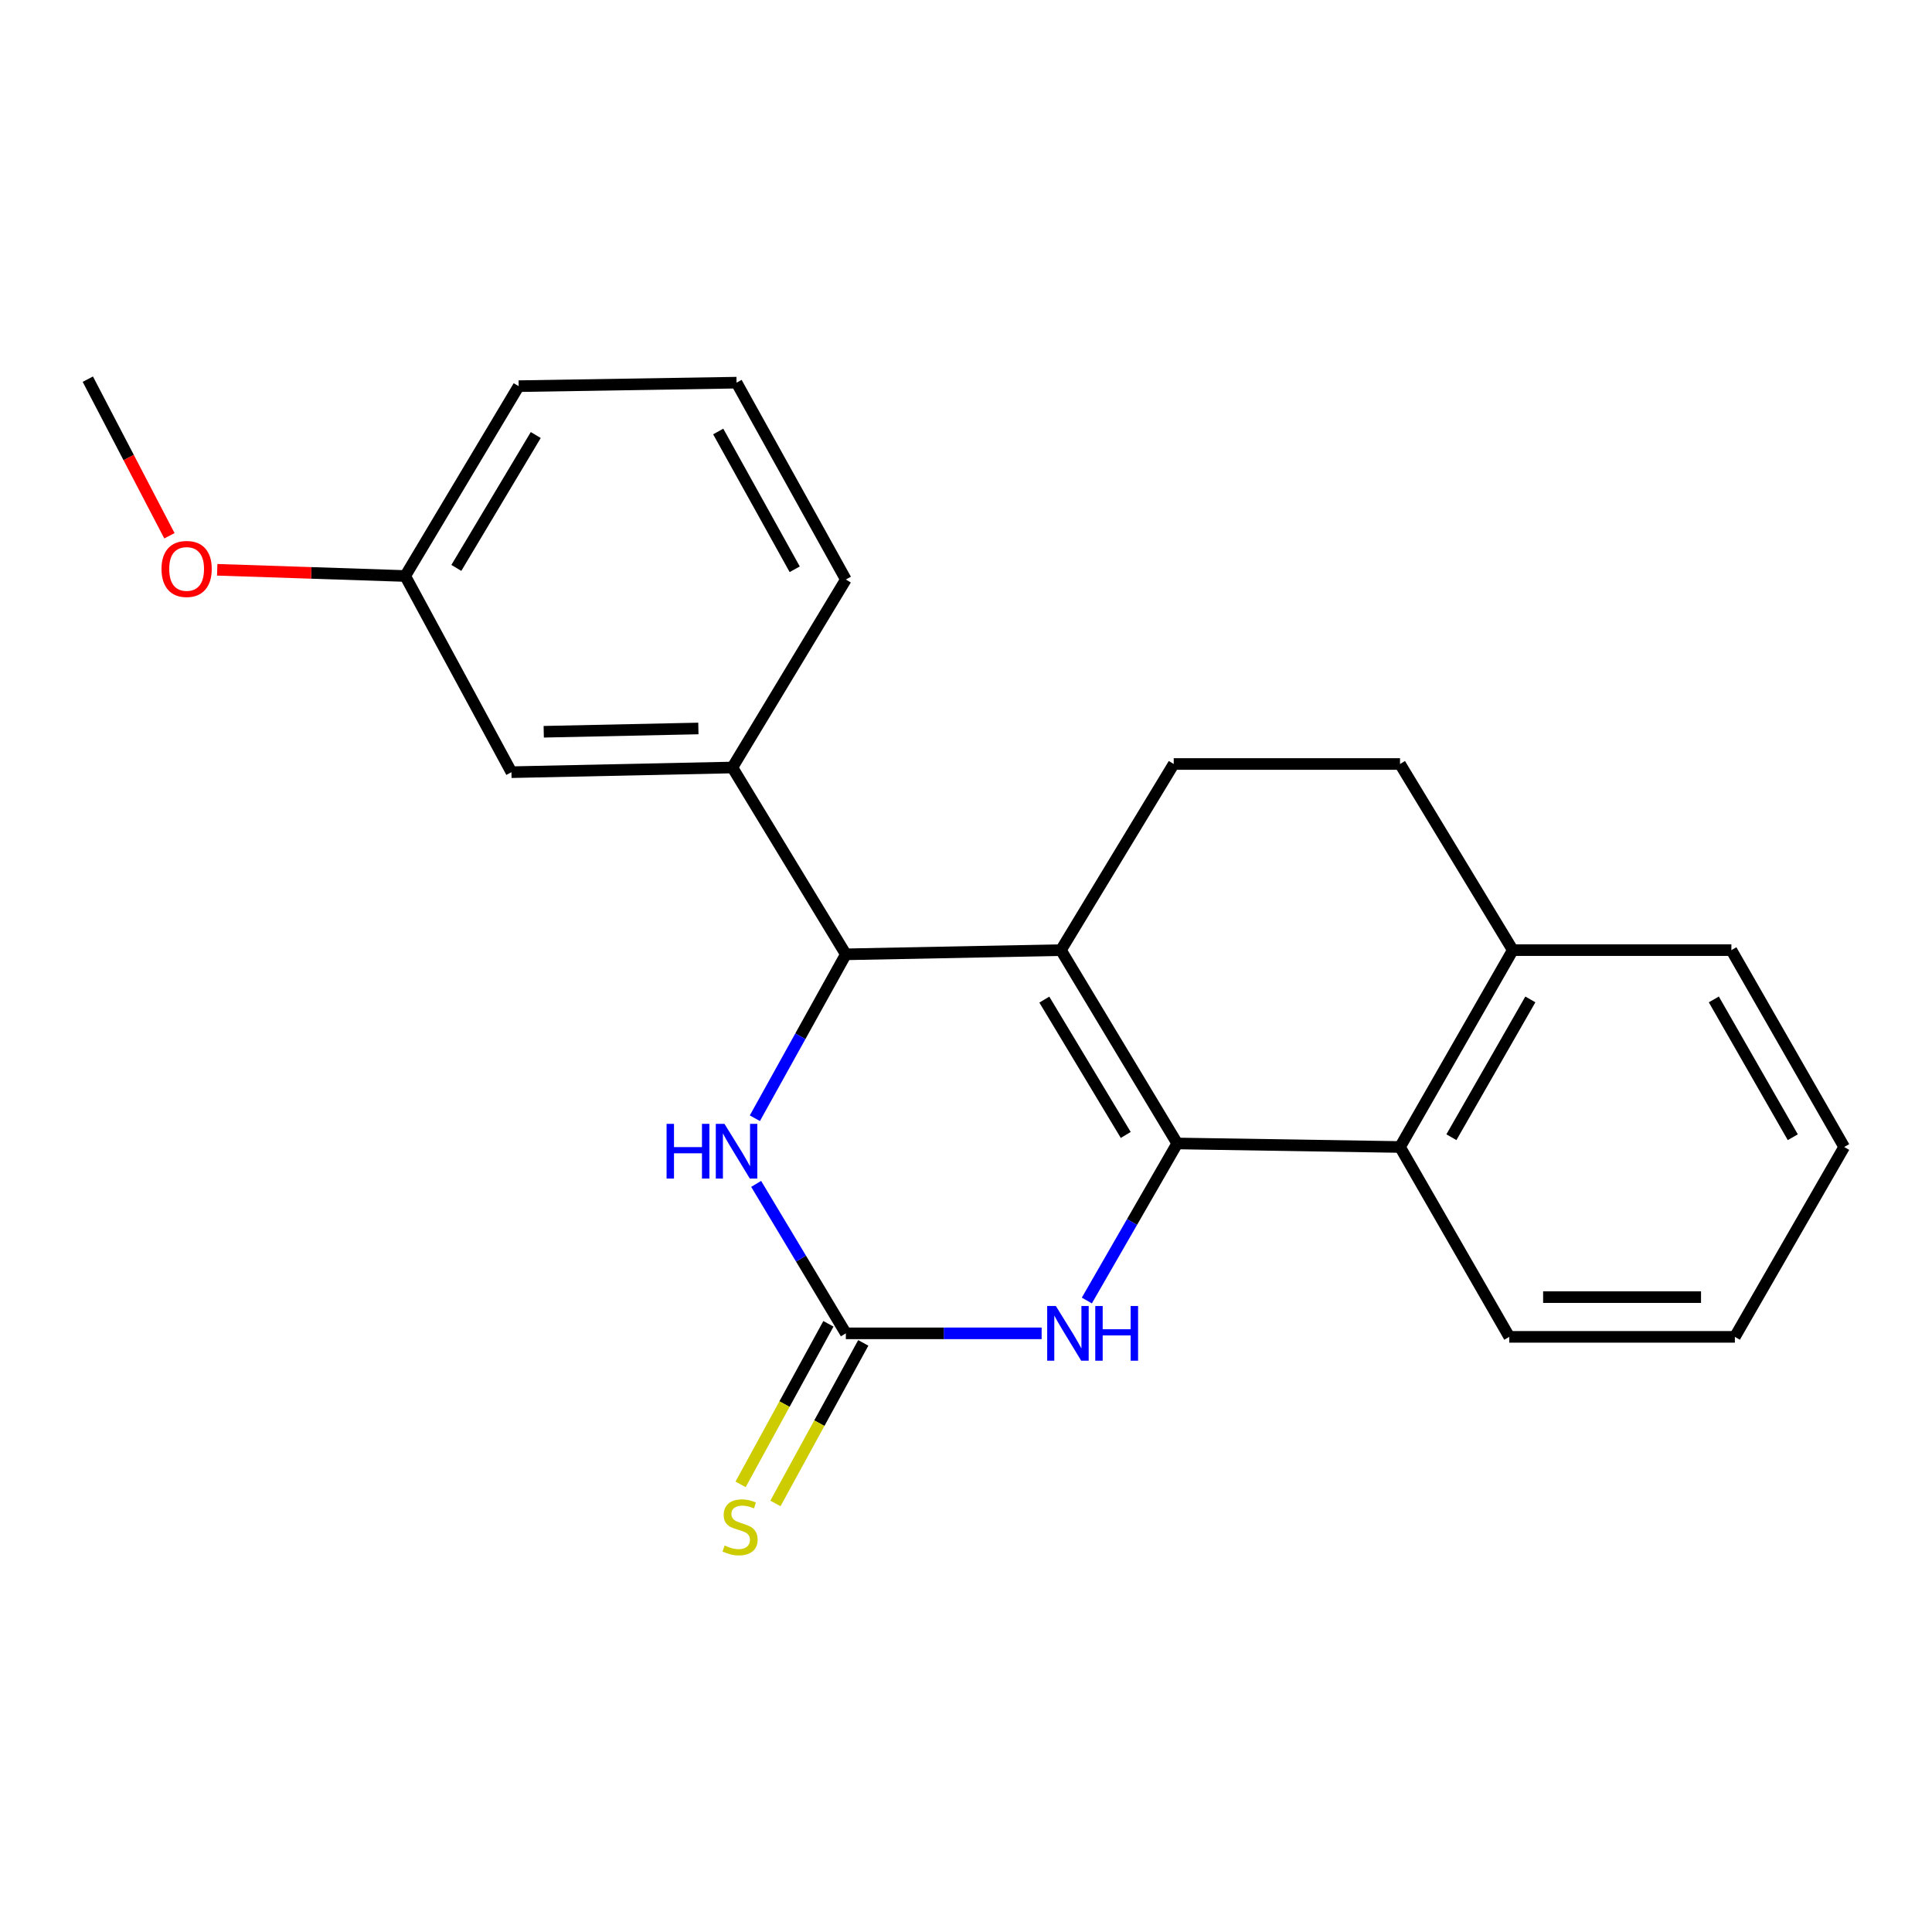 <?xml version='1.0' encoding='iso-8859-1'?>
<svg version='1.1' baseProfile='full'
              xmlns='http://www.w3.org/2000/svg'
                      xmlns:rdkit='http://www.rdkit.org/xml'
                      xmlns:xlink='http://www.w3.org/1999/xlink'
                  xml:space='preserve'
width='1000px' height='1000px' viewBox='0 0 1000 1000'>
<!-- END OF HEADER -->
<rect style='opacity:1.0;fill:#FFFFFF;stroke:none' width='1000' height='1000' x='0' y='0'> </rect>
<path class='bond-0' d='M 609.335,591.853 L 549.131,491.785' style='fill:none;fill-rule:evenodd;stroke:#000000;stroke-width:6px;stroke-linecap:butt;stroke-linejoin:miter;stroke-opacity:1' />
<path class='bond-0' d='M 582.681,587.446 L 540.539,517.398' style='fill:none;fill-rule:evenodd;stroke:#000000;stroke-width:6px;stroke-linecap:butt;stroke-linejoin:miter;stroke-opacity:1' />
<path class='bond-2' d='M 609.335,591.853 L 585.941,632.499' style='fill:none;fill-rule:evenodd;stroke:#000000;stroke-width:6px;stroke-linecap:butt;stroke-linejoin:miter;stroke-opacity:1' />
<path class='bond-2' d='M 585.941,632.499 L 562.547,673.144' style='fill:none;fill-rule:evenodd;stroke:#0000FF;stroke-width:6px;stroke-linecap:butt;stroke-linejoin:miter;stroke-opacity:1' />
<path class='bond-5' d='M 609.335,591.853 L 724.645,593.682' style='fill:none;fill-rule:evenodd;stroke:#000000;stroke-width:6px;stroke-linecap:butt;stroke-linejoin:miter;stroke-opacity:1' />
<path class='bond-1' d='M 549.131,491.785 L 437.809,493.956' style='fill:none;fill-rule:evenodd;stroke:#000000;stroke-width:6px;stroke-linecap:butt;stroke-linejoin:miter;stroke-opacity:1' />
<path class='bond-7' d='M 549.131,491.785 L 607.518,395.442' style='fill:none;fill-rule:evenodd;stroke:#000000;stroke-width:6px;stroke-linecap:butt;stroke-linejoin:miter;stroke-opacity:1' />
<path class='bond-6' d='M 437.809,493.956 L 379.068,397.259' style='fill:none;fill-rule:evenodd;stroke:#000000;stroke-width:6px;stroke-linecap:butt;stroke-linejoin:miter;stroke-opacity:1' />
<path class='bond-23' d='M 437.809,493.956 L 414.263,536.373' style='fill:none;fill-rule:evenodd;stroke:#000000;stroke-width:6px;stroke-linecap:butt;stroke-linejoin:miter;stroke-opacity:1' />
<path class='bond-23' d='M 414.263,536.373 L 390.717,578.79' style='fill:none;fill-rule:evenodd;stroke:#0000FF;stroke-width:6px;stroke-linecap:butt;stroke-linejoin:miter;stroke-opacity:1' />
<path class='bond-3' d='M 539.151,690.139 L 488.48,690.139' style='fill:none;fill-rule:evenodd;stroke:#0000FF;stroke-width:6px;stroke-linecap:butt;stroke-linejoin:miter;stroke-opacity:1' />
<path class='bond-3' d='M 488.48,690.139 L 437.809,690.139' style='fill:none;fill-rule:evenodd;stroke:#000000;stroke-width:6px;stroke-linecap:butt;stroke-linejoin:miter;stroke-opacity:1' />
<path class='bond-4' d='M 437.809,690.139 L 414.597,651.456' style='fill:none;fill-rule:evenodd;stroke:#000000;stroke-width:6px;stroke-linecap:butt;stroke-linejoin:miter;stroke-opacity:1' />
<path class='bond-4' d='M 414.597,651.456 L 391.385,612.772' style='fill:none;fill-rule:evenodd;stroke:#0000FF;stroke-width:6px;stroke-linecap:butt;stroke-linejoin:miter;stroke-opacity:1' />
<path class='bond-8' d='M 428.787,685.203 L 406.053,726.757' style='fill:none;fill-rule:evenodd;stroke:#000000;stroke-width:6px;stroke-linecap:butt;stroke-linejoin:miter;stroke-opacity:1' />
<path class='bond-8' d='M 406.053,726.757 L 383.32,768.311' style='fill:none;fill-rule:evenodd;stroke:#CCCC00;stroke-width:6px;stroke-linecap:butt;stroke-linejoin:miter;stroke-opacity:1' />
<path class='bond-8' d='M 446.83,695.075 L 424.096,736.628' style='fill:none;fill-rule:evenodd;stroke:#000000;stroke-width:6px;stroke-linecap:butt;stroke-linejoin:miter;stroke-opacity:1' />
<path class='bond-8' d='M 424.096,736.628 L 401.363,778.182' style='fill:none;fill-rule:evenodd;stroke:#CCCC00;stroke-width:6px;stroke-linecap:butt;stroke-linejoin:miter;stroke-opacity:1' />
<path class='bond-9' d='M 724.645,593.682 L 783.02,491.785' style='fill:none;fill-rule:evenodd;stroke:#000000;stroke-width:6px;stroke-linecap:butt;stroke-linejoin:miter;stroke-opacity:1' />
<path class='bond-9' d='M 751.247,588.621 L 792.109,517.293' style='fill:none;fill-rule:evenodd;stroke:#000000;stroke-width:6px;stroke-linecap:butt;stroke-linejoin:miter;stroke-opacity:1' />
<path class='bond-14' d='M 724.645,593.682 L 781.203,691.956' style='fill:none;fill-rule:evenodd;stroke:#000000;stroke-width:6px;stroke-linecap:butt;stroke-linejoin:miter;stroke-opacity:1' />
<path class='bond-10' d='M 379.068,397.259 L 264.718,399.681' style='fill:none;fill-rule:evenodd;stroke:#000000;stroke-width:6px;stroke-linecap:butt;stroke-linejoin:miter;stroke-opacity:1' />
<path class='bond-10' d='M 361.48,377.06 L 281.435,378.756' style='fill:none;fill-rule:evenodd;stroke:#000000;stroke-width:6px;stroke-linecap:butt;stroke-linejoin:miter;stroke-opacity:1' />
<path class='bond-13' d='M 379.068,397.259 L 437.809,299.956' style='fill:none;fill-rule:evenodd;stroke:#000000;stroke-width:6px;stroke-linecap:butt;stroke-linejoin:miter;stroke-opacity:1' />
<path class='bond-22' d='M 607.518,395.442 L 724.645,395.442' style='fill:none;fill-rule:evenodd;stroke:#000000;stroke-width:6px;stroke-linecap:butt;stroke-linejoin:miter;stroke-opacity:1' />
<path class='bond-11' d='M 783.02,491.785 L 724.645,395.442' style='fill:none;fill-rule:evenodd;stroke:#000000;stroke-width:6px;stroke-linecap:butt;stroke-linejoin:miter;stroke-opacity:1' />
<path class='bond-17' d='M 783.02,491.785 L 896.159,491.785' style='fill:none;fill-rule:evenodd;stroke:#000000;stroke-width:6px;stroke-linecap:butt;stroke-linejoin:miter;stroke-opacity:1' />
<path class='bond-12' d='M 264.718,399.681 L 209.736,298.139' style='fill:none;fill-rule:evenodd;stroke:#000000;stroke-width:6px;stroke-linecap:butt;stroke-linejoin:miter;stroke-opacity:1' />
<path class='bond-15' d='M 209.736,298.139 L 161.082,296.532' style='fill:none;fill-rule:evenodd;stroke:#000000;stroke-width:6px;stroke-linecap:butt;stroke-linejoin:miter;stroke-opacity:1' />
<path class='bond-15' d='M 161.082,296.532 L 112.427,294.925' style='fill:none;fill-rule:evenodd;stroke:#FF0000;stroke-width:6px;stroke-linecap:butt;stroke-linejoin:miter;stroke-opacity:1' />
<path class='bond-25' d='M 209.736,298.139 L 268.465,199.876' style='fill:none;fill-rule:evenodd;stroke:#000000;stroke-width:6px;stroke-linecap:butt;stroke-linejoin:miter;stroke-opacity:1' />
<path class='bond-25' d='M 236.199,293.951 L 277.31,225.167' style='fill:none;fill-rule:evenodd;stroke:#000000;stroke-width:6px;stroke-linecap:butt;stroke-linejoin:miter;stroke-opacity:1' />
<path class='bond-16' d='M 437.809,299.956 L 381.239,198.071' style='fill:none;fill-rule:evenodd;stroke:#000000;stroke-width:6px;stroke-linecap:butt;stroke-linejoin:miter;stroke-opacity:1' />
<path class='bond-16' d='M 411.342,294.657 L 371.744,223.337' style='fill:none;fill-rule:evenodd;stroke:#000000;stroke-width:6px;stroke-linecap:butt;stroke-linejoin:miter;stroke-opacity:1' />
<path class='bond-20' d='M 781.203,691.956 L 897.964,691.956' style='fill:none;fill-rule:evenodd;stroke:#000000;stroke-width:6px;stroke-linecap:butt;stroke-linejoin:miter;stroke-opacity:1' />
<path class='bond-20' d='M 798.717,671.389 L 880.45,671.389' style='fill:none;fill-rule:evenodd;stroke:#000000;stroke-width:6px;stroke-linecap:butt;stroke-linejoin:miter;stroke-opacity:1' />
<path class='bond-19' d='M 87.693,277.316 L 66.574,236.785' style='fill:none;fill-rule:evenodd;stroke:#FF0000;stroke-width:6px;stroke-linecap:butt;stroke-linejoin:miter;stroke-opacity:1' />
<path class='bond-19' d='M 66.574,236.785 L 45.455,196.254' style='fill:none;fill-rule:evenodd;stroke:#000000;stroke-width:6px;stroke-linecap:butt;stroke-linejoin:miter;stroke-opacity:1' />
<path class='bond-18' d='M 381.239,198.071 L 268.465,199.876' style='fill:none;fill-rule:evenodd;stroke:#000000;stroke-width:6px;stroke-linecap:butt;stroke-linejoin:miter;stroke-opacity:1' />
<path class='bond-24' d='M 896.159,491.785 L 954.545,593.682' style='fill:none;fill-rule:evenodd;stroke:#000000;stroke-width:6px;stroke-linecap:butt;stroke-linejoin:miter;stroke-opacity:1' />
<path class='bond-24' d='M 887.072,517.295 L 927.943,588.622' style='fill:none;fill-rule:evenodd;stroke:#000000;stroke-width:6px;stroke-linecap:butt;stroke-linejoin:miter;stroke-opacity:1' />
<path class='bond-21' d='M 897.964,691.956 L 954.545,593.682' style='fill:none;fill-rule:evenodd;stroke:#000000;stroke-width:6px;stroke-linecap:butt;stroke-linejoin:miter;stroke-opacity:1' />
<path  class='atom-3' d='M 546.505 675.979
L 555.785 690.979
Q 556.705 692.459, 558.185 695.139
Q 559.665 697.819, 559.745 697.979
L 559.745 675.979
L 563.505 675.979
L 563.505 704.299
L 559.625 704.299
L 549.665 687.899
Q 548.505 685.979, 547.265 683.779
Q 546.065 681.579, 545.705 680.899
L 545.705 704.299
L 542.025 704.299
L 542.025 675.979
L 546.505 675.979
' fill='#0000FF'/>
<path  class='atom-3' d='M 566.905 675.979
L 570.745 675.979
L 570.745 688.019
L 585.225 688.019
L 585.225 675.979
L 589.065 675.979
L 589.065 704.299
L 585.225 704.299
L 585.225 691.219
L 570.745 691.219
L 570.745 704.299
L 566.905 704.299
L 566.905 675.979
' fill='#0000FF'/>
<path  class='atom-5' d='M 345.019 581.704
L 348.859 581.704
L 348.859 593.744
L 363.339 593.744
L 363.339 581.704
L 367.179 581.704
L 367.179 610.024
L 363.339 610.024
L 363.339 596.944
L 348.859 596.944
L 348.859 610.024
L 345.019 610.024
L 345.019 581.704
' fill='#0000FF'/>
<path  class='atom-5' d='M 374.979 581.704
L 384.259 596.704
Q 385.179 598.184, 386.659 600.864
Q 388.139 603.544, 388.219 603.704
L 388.219 581.704
L 391.979 581.704
L 391.979 610.024
L 388.099 610.024
L 378.139 593.624
Q 376.979 591.704, 375.739 589.504
Q 374.539 587.304, 374.179 586.624
L 374.179 610.024
L 370.499 610.024
L 370.499 581.704
L 374.979 581.704
' fill='#0000FF'/>
<path  class='atom-9' d='M 375.056 799.939
Q 375.376 800.059, 376.696 800.619
Q 378.016 801.179, 379.456 801.539
Q 380.936 801.859, 382.376 801.859
Q 385.056 801.859, 386.616 800.579
Q 388.176 799.259, 388.176 796.979
Q 388.176 795.419, 387.376 794.459
Q 386.616 793.499, 385.416 792.979
Q 384.216 792.459, 382.216 791.859
Q 379.696 791.099, 378.176 790.379
Q 376.696 789.659, 375.616 788.139
Q 374.576 786.619, 374.576 784.059
Q 374.576 780.499, 376.976 778.299
Q 379.416 776.099, 384.216 776.099
Q 387.496 776.099, 391.216 777.659
L 390.296 780.739
Q 386.896 779.339, 384.336 779.339
Q 381.576 779.339, 380.056 780.499
Q 378.536 781.619, 378.576 783.579
Q 378.576 785.099, 379.336 786.019
Q 380.136 786.939, 381.256 787.459
Q 382.416 787.979, 384.336 788.579
Q 386.896 789.379, 388.416 790.179
Q 389.936 790.979, 391.016 792.619
Q 392.136 794.219, 392.136 796.979
Q 392.136 800.899, 389.496 803.019
Q 386.896 805.099, 382.536 805.099
Q 380.016 805.099, 378.096 804.539
Q 376.216 804.019, 373.976 803.099
L 375.056 799.939
' fill='#CCCC00'/>
<path  class='atom-16' d='M 83.597 294.483
Q 83.597 287.683, 86.957 283.883
Q 90.317 280.083, 96.597 280.083
Q 102.877 280.083, 106.237 283.883
Q 109.597 287.683, 109.597 294.483
Q 109.597 301.363, 106.197 305.283
Q 102.797 309.163, 96.597 309.163
Q 90.357 309.163, 86.957 305.283
Q 83.597 301.403, 83.597 294.483
M 96.597 305.963
Q 100.917 305.963, 103.237 303.083
Q 105.597 300.163, 105.597 294.483
Q 105.597 288.923, 103.237 286.123
Q 100.917 283.283, 96.597 283.283
Q 92.277 283.283, 89.917 286.083
Q 87.597 288.883, 87.597 294.483
Q 87.597 300.203, 89.917 303.083
Q 92.277 305.963, 96.597 305.963
' fill='#FF0000'/>
</svg>
